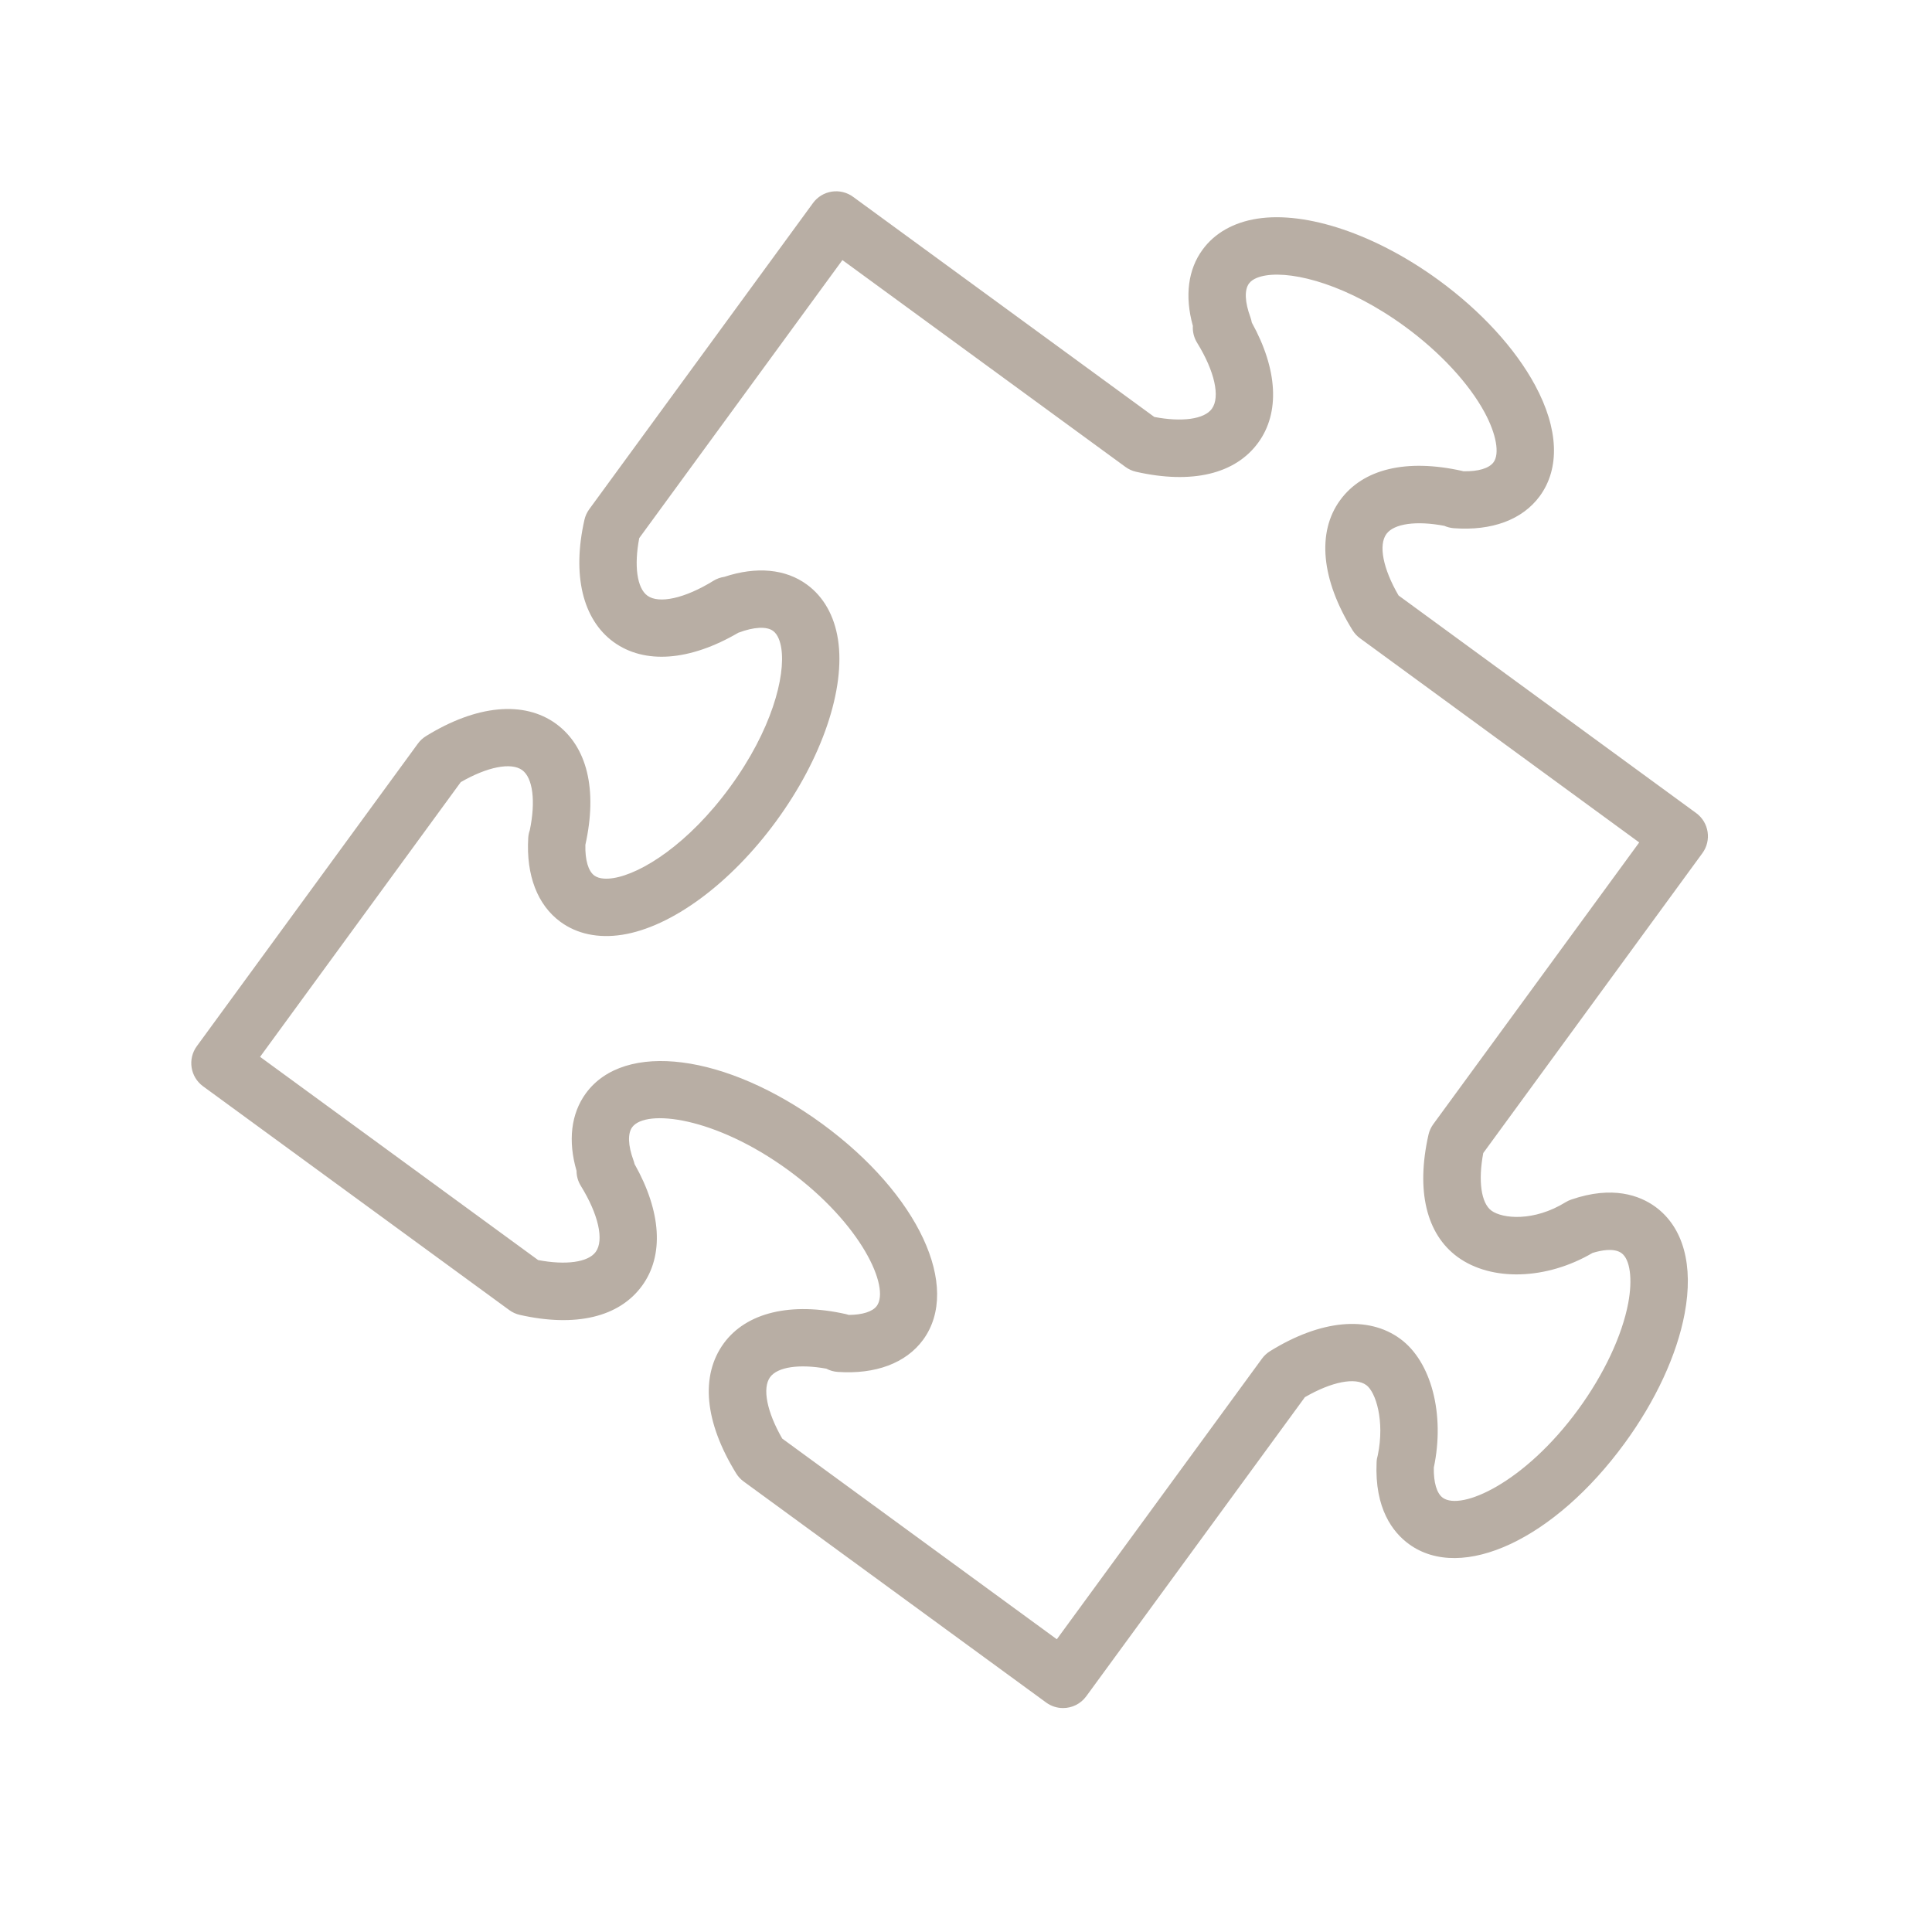 <?xml version="1.0" encoding="UTF-8"?> <svg xmlns="http://www.w3.org/2000/svg" width="101" height="101" viewBox="0 0 101 101" fill="none"> <path d="M88.997 44.601C89.486 43.932 89.34 42.994 88.671 42.505L73.177 31.177L73.113 31.129C72.303 29.739 72.053 28.495 72.479 27.914C72.876 27.371 74.046 27.212 75.505 27.489C75.657 27.556 75.823 27.599 75.998 27.613C77.996 27.763 79.587 27.169 80.493 25.939C81.563 24.476 81.478 22.418 80.253 20.144C79.215 18.216 77.426 16.265 75.218 14.651C71.948 12.262 68.306 11.029 65.725 11.432C64.488 11.625 63.5 12.186 62.872 13.046C62.103 14.088 61.928 15.488 62.36 17.036C62.34 17.342 62.416 17.65 62.581 17.918C63.498 19.402 63.801 20.757 63.351 21.372C62.955 21.915 61.793 22.075 60.344 21.797L44.596 10.289C44.276 10.054 43.873 9.957 43.481 10.018C43.087 10.079 42.735 10.294 42.501 10.615L30.805 26.62C30.684 26.786 30.598 26.974 30.553 27.174C29.902 30.048 30.454 32.375 32.072 33.56C33.695 34.739 36.06 34.561 38.597 33.078C38.6 33.078 38.602 33.077 38.604 33.076C39.403 32.773 40.079 32.735 40.414 32.983C40.684 33.179 40.796 33.583 40.844 33.887C41.073 35.364 40.333 38.18 38.162 41.148C35.996 44.116 33.535 45.676 32.058 45.905C31.755 45.952 31.338 45.967 31.071 45.772C30.751 45.537 30.583 44.957 30.602 44.165C31.241 41.277 30.699 39.033 29.069 37.838C27.387 36.615 24.907 36.852 22.268 38.483C22.103 38.585 21.959 38.718 21.845 38.875L10.289 54.692C9.8 55.361 9.946 56.299 10.615 56.788L26.624 68.488C26.79 68.61 26.979 68.695 27.18 68.74C30.098 69.396 32.367 68.857 33.562 67.221C34.722 65.638 34.575 63.337 33.173 60.853C33.158 60.787 33.139 60.721 33.115 60.657C32.832 59.887 32.808 59.257 33.049 58.928C33.754 57.964 37.372 58.372 41.217 61.178C45.056 63.989 46.538 67.31 45.836 68.271C45.617 68.569 45.083 68.737 44.374 68.741C44.324 68.724 44.272 68.71 44.221 68.698C41.346 68.054 39.021 68.61 37.838 70.224C36.602 71.923 36.831 74.338 38.484 77.024C38.586 77.19 38.719 77.334 38.877 77.449L54.69 89.004C54.957 89.199 55.266 89.293 55.574 89.293C56.036 89.293 56.492 89.08 56.786 88.678L68.217 73.041C69.607 72.235 70.851 71.985 71.429 72.411C71.917 72.769 72.4 74.268 72.028 76.072C71.992 76.192 71.969 76.316 71.965 76.442C71.855 78.875 72.82 80.11 73.653 80.719C76.417 82.734 81.269 80.468 84.934 75.446C86.549 73.237 87.662 70.835 88.067 68.682C88.546 66.144 88.003 64.158 86.533 63.084C85.726 62.501 84.311 61.963 82.138 62.711C82.034 62.747 81.934 62.794 81.84 62.852C80.19 63.871 78.553 63.715 77.97 63.291C77.428 62.894 77.267 61.729 77.541 60.278L88.997 44.601ZM76.2 65.712C77.974 67.004 80.85 66.91 83.254 65.5C83.7 65.362 84.376 65.228 84.769 65.51C85.218 65.838 85.356 66.865 85.119 68.126C84.799 69.824 83.848 71.846 82.511 73.676C79.708 77.517 76.385 78.998 75.421 78.296C75.109 78.067 74.942 77.498 74.956 76.722C75.544 73.939 74.83 71.183 73.202 69.991C71.526 68.761 69.043 68.995 66.394 70.636C66.23 70.738 66.087 70.87 65.973 71.026L55.248 85.696L40.893 75.205C40.09 73.812 39.841 72.568 40.26 71.992C40.651 71.459 41.783 71.295 43.197 71.55C43.379 71.646 43.581 71.706 43.797 71.72C45.77 71.856 47.36 71.262 48.256 70.043C50.274 67.284 48.009 62.431 42.986 58.754C37.955 55.083 32.642 54.398 30.627 57.156C29.851 58.218 29.683 59.643 30.14 61.207C30.14 61.483 30.216 61.756 30.365 61.995C31.284 63.482 31.59 64.837 31.141 65.448C30.746 65.989 29.586 66.149 28.132 65.873L13.596 55.249L24.087 40.888C25.477 40.085 26.722 39.84 27.3 40.26C27.858 40.669 28.01 41.891 27.697 43.399C27.65 43.531 27.622 43.67 27.614 43.813C27.501 45.76 28.099 47.314 29.299 48.192C30.165 48.827 31.277 49.061 32.518 48.869C35.107 48.467 38.198 46.186 40.584 42.918C42.975 39.65 44.209 36.013 43.807 33.426C43.615 32.186 43.053 31.196 42.19 30.565C41.074 29.741 39.55 29.599 37.865 30.156C37.665 30.185 37.469 30.254 37.291 30.365C35.806 31.282 34.448 31.582 33.842 31.138C33.3 30.741 33.141 29.577 33.418 28.13L44.039 13.596L58.837 24.411C59.002 24.532 59.191 24.618 59.391 24.663C62.31 25.324 64.578 24.783 65.774 23.144C66.922 21.577 66.795 19.311 65.441 16.863C65.425 16.768 65.401 16.675 65.368 16.583C65.076 15.795 65.048 15.156 65.294 14.822C65.487 14.556 65.888 14.445 66.19 14.398C67.669 14.168 70.484 14.906 73.452 17.075C75.279 18.41 76.797 20.048 77.616 21.568C78.224 22.698 78.405 23.719 78.079 24.165C77.842 24.486 77.276 24.653 76.505 24.636C76.484 24.631 76.462 24.625 76.442 24.62C73.52 23.968 71.257 24.51 70.062 26.143C68.832 27.822 69.068 30.302 70.709 32.948C70.809 33.108 70.937 33.248 71.088 33.36L85.694 44.041L74.929 58.768C74.807 58.935 74.721 59.125 74.676 59.326C74.02 62.245 74.561 64.512 76.2 65.712Z" fill="#B8AEA4"></path> </svg> 